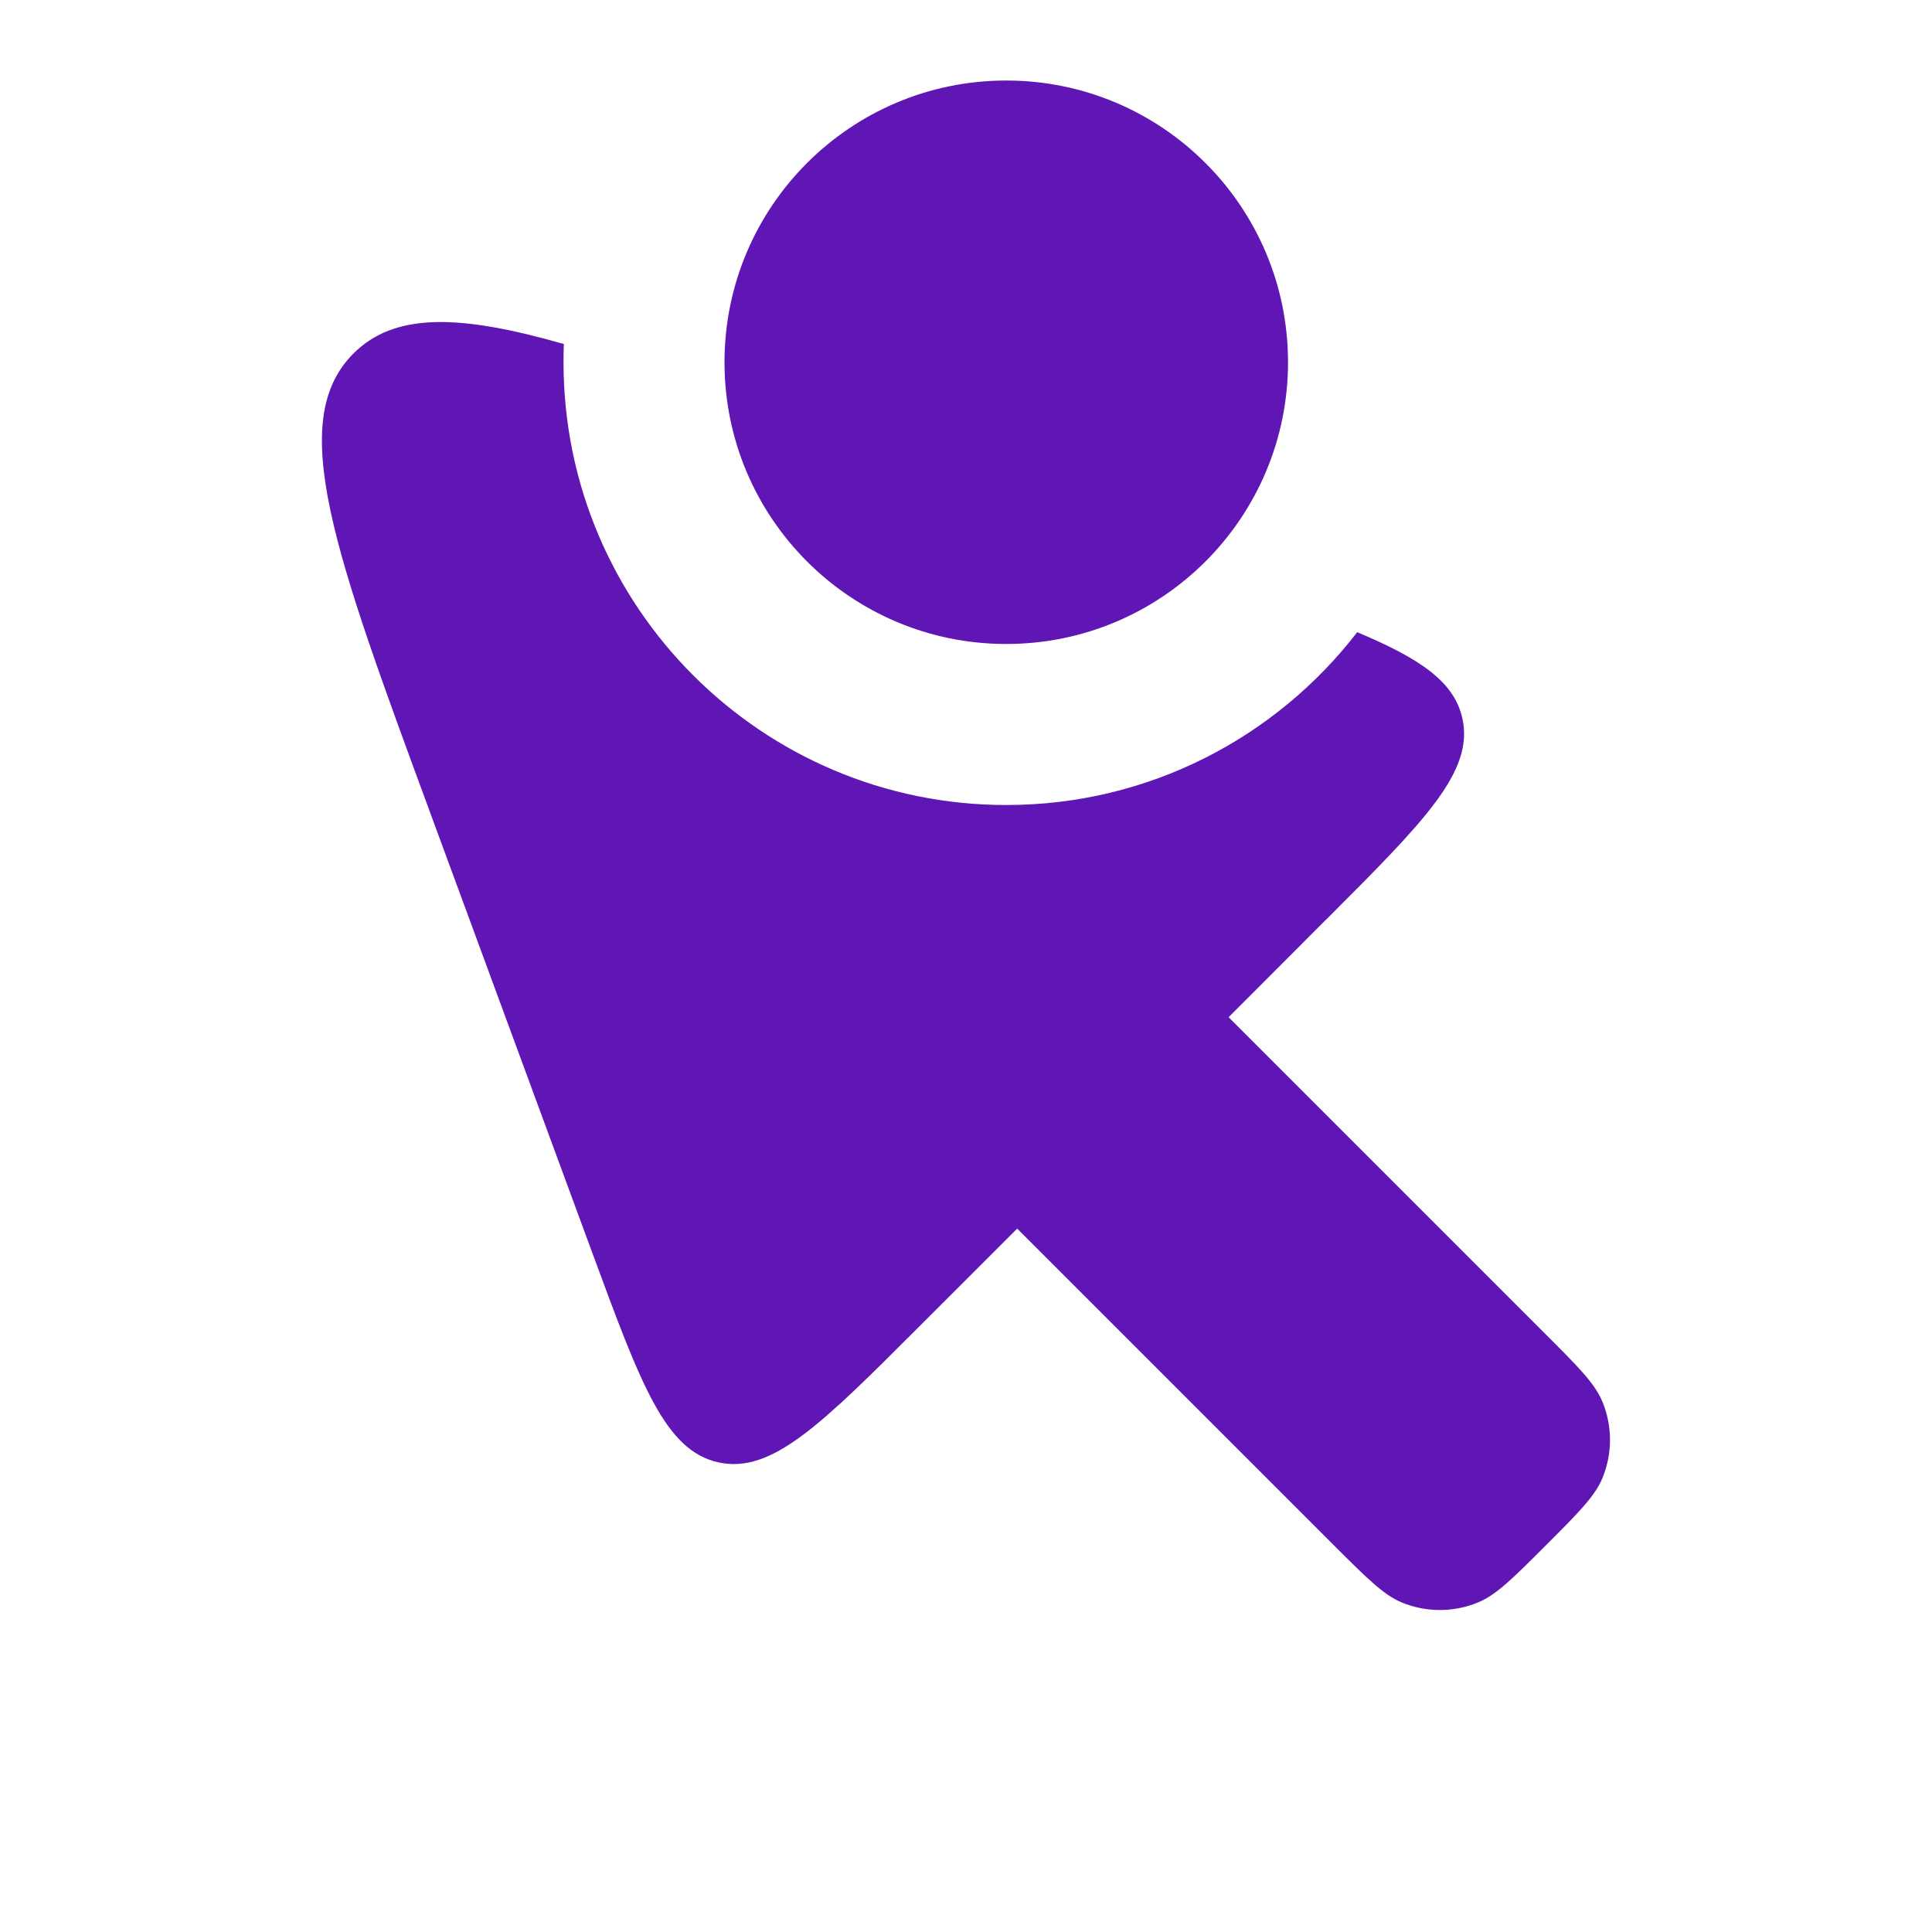 <svg width="28" height="28" viewBox="0 0 28 28" fill="none" xmlns="http://www.w3.org/2000/svg">
<g id="new cursors">
<path id="Union" fill-rule="evenodd" clip-rule="evenodd" d="M14.583 9.333C16.838 9.333 18.667 7.505 18.667 5.25C18.667 2.995 16.838 1.167 14.583 1.167C12.328 1.167 10.5 2.995 10.5 5.25C10.5 7.505 12.328 9.333 14.583 9.333ZM14.583 11.667C16.654 11.667 18.496 10.685 19.67 9.162C20.587 9.548 21.076 9.88 21.194 10.412C21.364 11.184 20.646 11.901 19.211 13.336L19.208 13.338L17.806 14.742L22.4 19.336C22.876 19.812 23.114 20.05 23.224 20.316C23.37 20.67 23.37 21.066 23.224 21.421C23.114 21.686 22.876 21.924 22.4 22.4C21.924 22.876 21.686 23.114 21.42 23.224C21.066 23.37 20.669 23.37 20.315 23.224C20.053 23.115 19.819 22.881 19.352 22.416L19.336 22.4L14.742 17.806L13.339 19.208C11.904 20.645 11.185 21.363 10.413 21.194C9.641 21.025 9.29 20.072 8.589 18.17L8.587 18.165L6.245 11.807L6.239 11.79C4.842 7.999 4.143 6.103 5.122 5.124C5.72 4.525 6.663 4.554 8.172 4.986C8.168 5.073 8.167 5.161 8.167 5.25C8.167 8.794 11.04 11.667 14.583 11.667Z" fill="#6015B5"/>
</g>
</svg>
